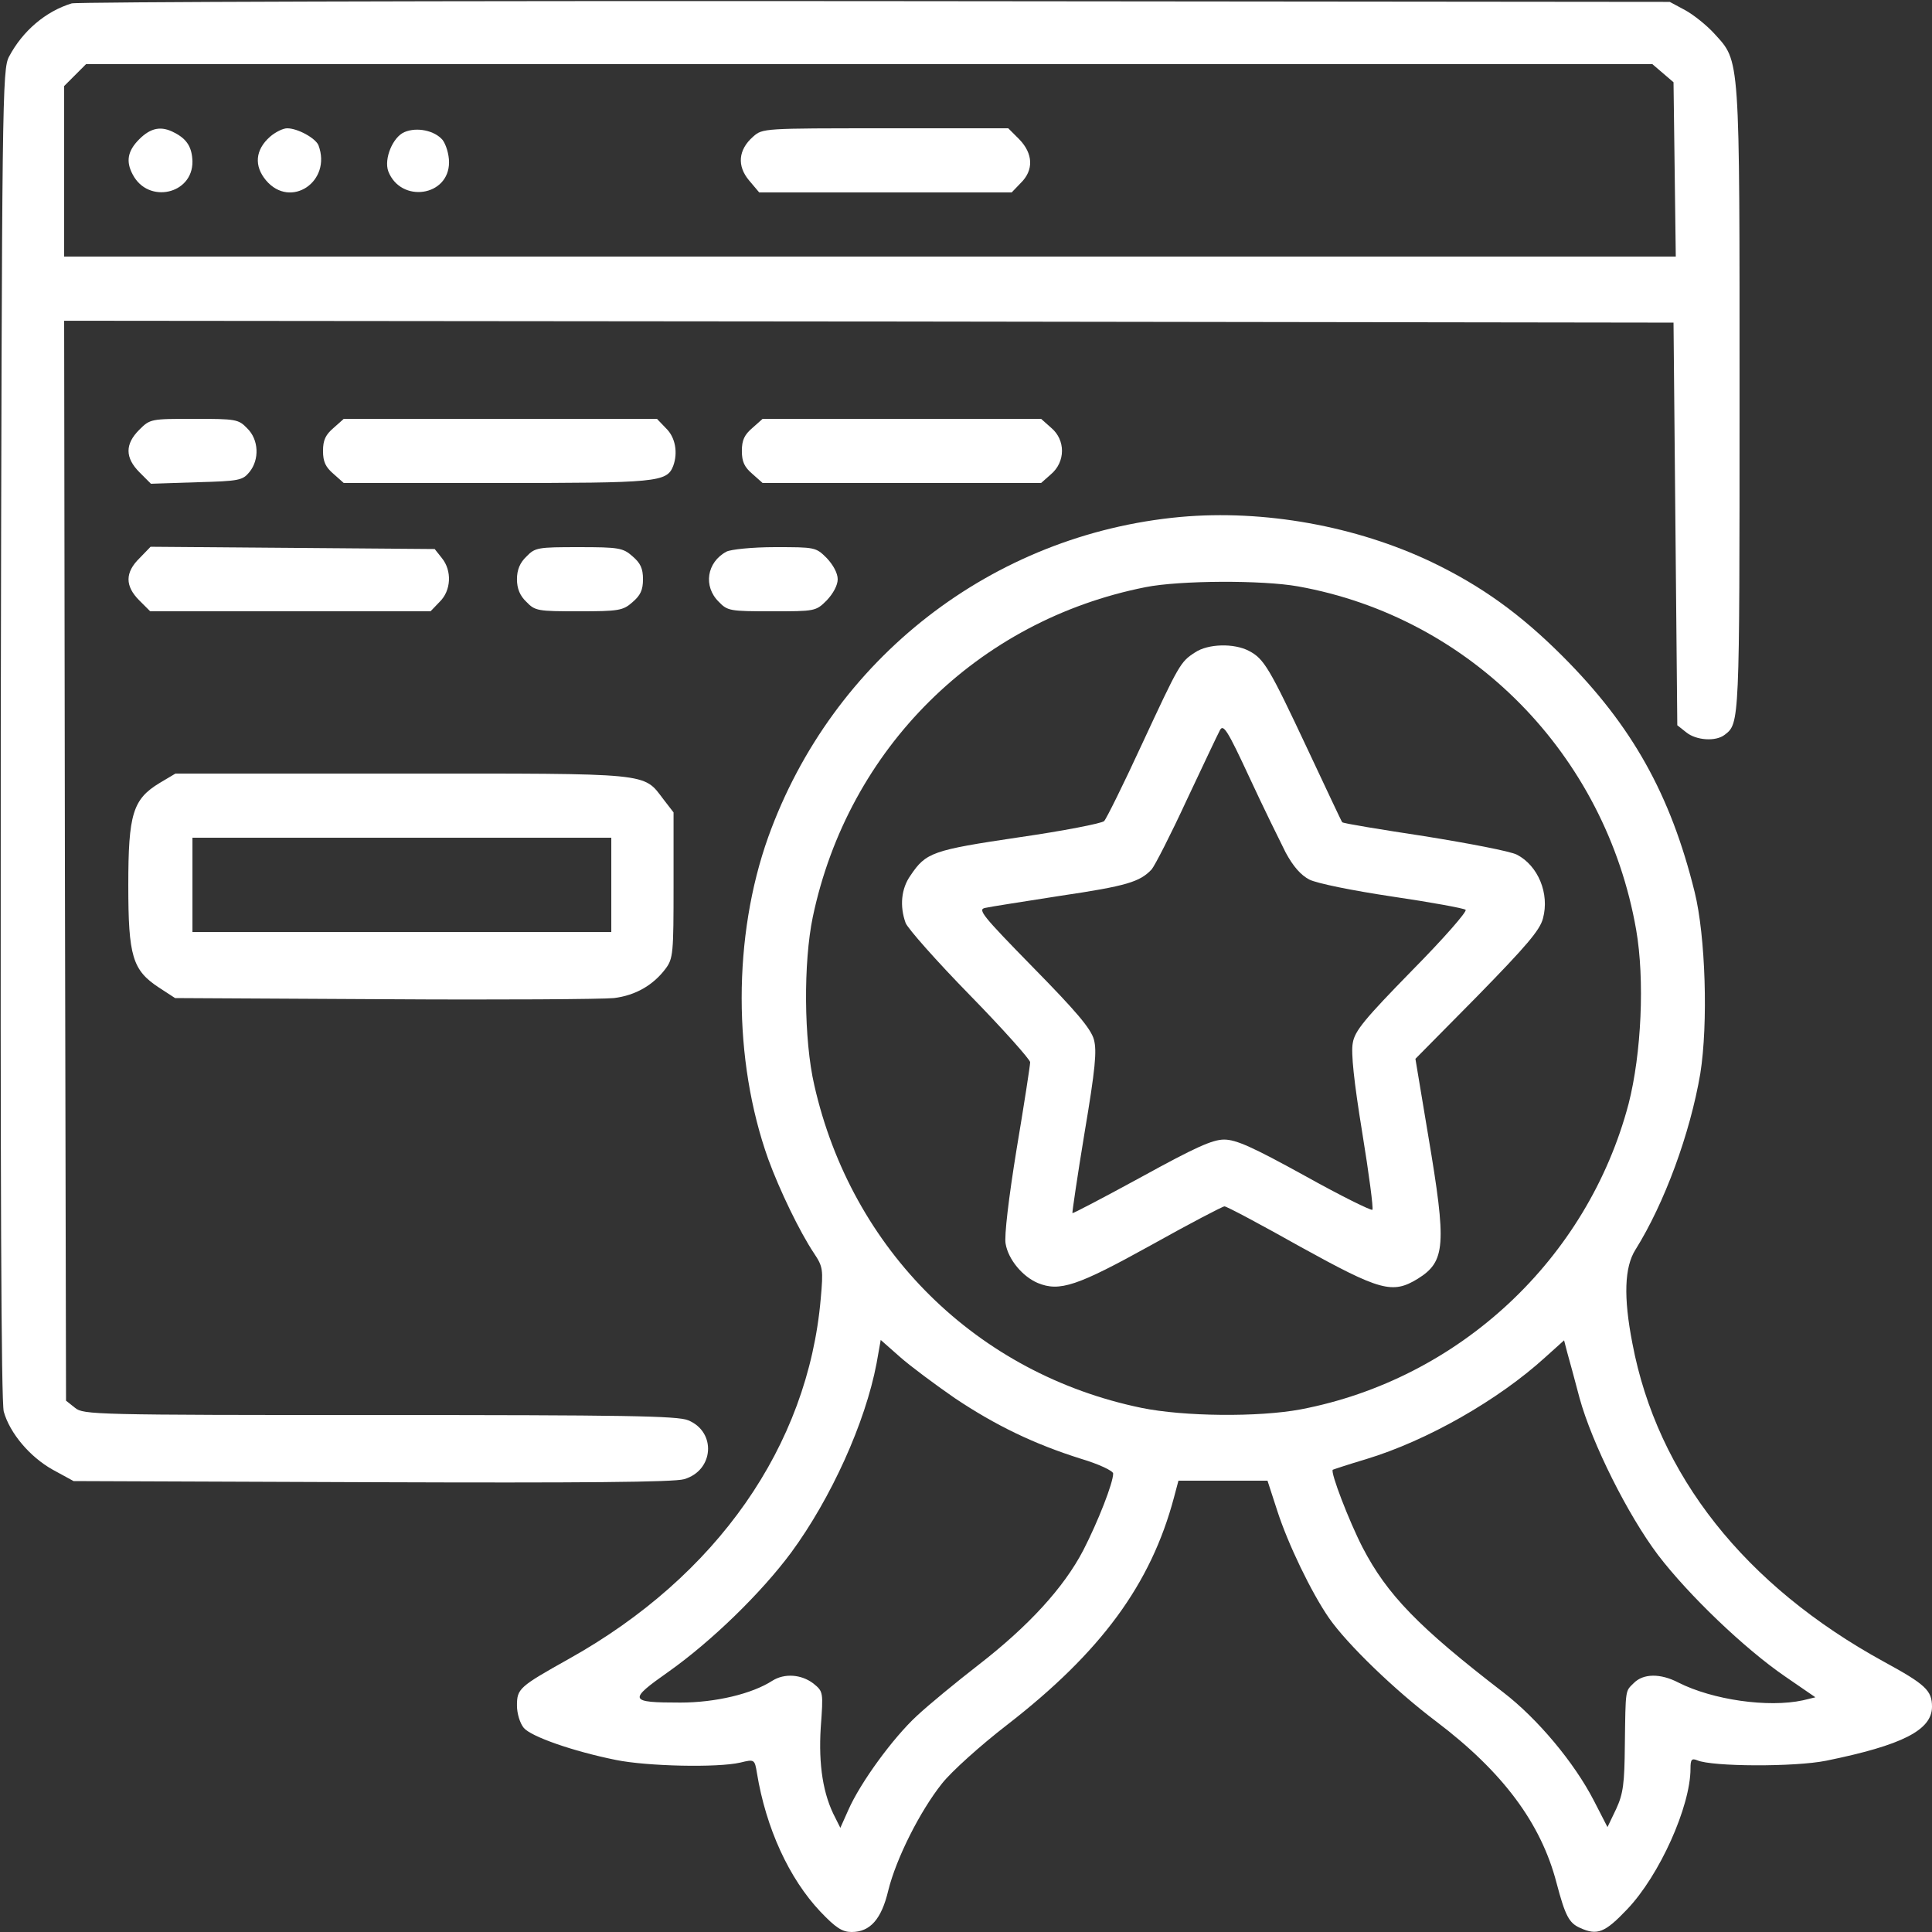<svg version="1.2" baseProfile="tiny-ps" xmlns="http://www.w3.org/2000/svg" viewBox="0 0 512 512" width="81" height="81">
	<rect x="0" y="0" width="512" height="512" fill="#333333" stroke="none"/>
	<title>browser-svg</title>
	<style>
		tspan { white-space:pre }
		.shp0 { fill: #ffffff } 
	</style>
	<g id="Layer">
		<g id="Folder 1">
			<path id="Layer" fill-rule="evenodd" class="shp0" d="M232 0.3L442.5 0.5L446.6 2.7C448.8 3.9 452.3 6.7 454.3 8.9C461.2 16.5 461 13.8 461 106.2C461 191.6 461 191.7 457.1 194.7C454.7 196.6 449.5 196.2 446.9 194.1L444.5 192.2L444 138.8L443.5 85.5L230.2 85.2L17 85L17.2 228.1L17.5 371.2L19.9 373.1C22.1 374.9 24.9 375 100.6 375C165 375 179.7 375.2 182.4 376.4C189.9 379.5 189.2 389.7 181.3 392C178.6 392.8 154.4 393 98.5 392.8L19.5 392.5L14 389.5C7.9 386.1 2.6 379.8 1 374.1C0.3 371.4 0.1 313.6 0.2 194.4C0.5 25 0.6 18.4 2.4 15C6 8.2 12.1 3 19 0.9C20.4 0.5 116.2 0.2 232 0.3ZM437.9 17L22.8 17L17 22.8L17 68L444.1 68L443.5 21.8L437.9 17Z" />
			<path id="Layer" class="shp0" d="M36.9 36.9C33.8 40 33.3 42.8 35.2 46.3C39.3 54.1 51.1 51.5 51 42.8C50.9 39.1 49.6 36.9 46.3 35.2C42.8 33.3 40 33.8 36.9 36.9Z" />
			<path id="Layer" class="shp0" d="M71.6 36.2C67.6 39.7 67.3 44 70.5 47.8C77 55.5 88 48.1 84.4 38.5C83.6 36.6 78.9 34 76.1 34C75 34 73 35 71.6 36.2Z" />
			<path id="Layer" class="shp0" d="M107.2 35C104.1 36.3 101.7 42.1 102.9 45.4C106.2 53.9 119 52.1 119 43C119 40.9 118.2 38.3 117.3 37.1C115.2 34.6 110.5 33.6 107.2 35Z" />
			<path id="Layer" class="shp0" d="M199.6 36.2C195.6 39.7 195.3 44 198.5 47.8L201.2 51L234.6 51L268.1 51L270.5 48.5C274 45.1 273.8 40.7 270.1 36.9L267.2 34L234.6 34C202.3 34 202.1 34 199.6 36.2Z" />
			<path id="Layer" class="shp0" d="M36.9 113.9C33.1 117.7 33.1 121.3 37 125.2L40 128.2L52.1 127.8C63.4 127.5 64.3 127.3 66.1 125.1C68.8 121.8 68.6 116.5 65.5 113.5C63.2 111.1 62.5 111 51.5 111C40 111 39.8 111 36.9 113.9Z" />
			<path id="Layer" class="shp0" d="M88.4 113.4C86.3 115.2 85.6 116.6 85.6 119.5C85.6 122.4 86.3 123.8 88.4 125.6L91.1 128L131.6 128C174.2 128 176.7 127.8 178.4 123.5C179.7 120 179 115.9 176.5 113.5L174.1 111L132.6 111L91.1 111L88.4 113.4Z" />
			<path id="Layer" class="shp0" d="M199.4 113.4C197.3 115.2 196.6 116.6 196.6 119.5C196.6 122.4 197.3 123.8 199.4 125.6L202.1 128L239 128L275.9 128L278.5 125.7C282.4 122.4 282.4 116.6 278.6 113.4L275.9 111L239 111L202.1 111L199.4 113.4Z" />
			<path id="Layer" fill-rule="evenodd" class="shp0" d="M379.5 149C392.6 155.3 402.9 162.7 414.1 173.9C432.5 192.3 442.7 210.5 449.1 236.4C452 248.1 452.7 271.3 450.6 284.5C447.9 300.4 441.1 318.9 433.4 331.2C430.5 335.8 430.2 343.7 432.6 356C439.2 390.9 462.4 420.2 499.3 440.4C510.3 446.4 512 448 512 452.3C512 458.5 504.1 462.5 484 466.6C475.6 468.3 453.7 468.2 449.8 466.5C448.3 465.9 448 466.3 448 468.7C448 478.7 439.8 497 431.2 506C425.3 512.2 423.3 513 418.7 510.9C415.8 509.6 414.8 507.7 412.5 499C408.4 483.2 398.3 469.6 380.6 456.2C369.6 447.9 357 435.7 352.2 428.8C347.5 422 341.3 409.1 338.5 400.4L335.9 392.4L312.3 392.4L311.1 396.9C305 419.8 291.8 437.8 266.9 457.1C259.9 462.5 252.1 469.5 249.6 472.7C243.8 480 237.5 492.5 235.4 501C233.6 508.6 230.6 512 225.7 512C223.2 512 221.5 510.9 217.4 506.6C209.1 497.8 203 484.5 200.6 469.9C200 466.2 199.9 466.2 196.2 467.1C190.2 468.5 171.5 468.1 163.2 466.4C151.8 464.1 140.7 460.2 138.8 457.9C137.8 456.7 137 454.1 137 452C137 447.5 137.6 447 150.8 439.6C190 417.7 214.1 383.2 217.5 344.2C218.2 336.4 218.1 335.7 215.7 332.1C211.9 326.4 206.6 315.4 203.6 307.2C194.2 280.9 194.2 248.1 203.6 221.8C220.6 174.5 263 141.6 312.8 137C335 135 359.4 139.4 379.5 149ZM303.6 155.6C259.1 164.4 224.8 198.3 215.4 243C212.9 255 213 275.5 215.8 287.6C225.7 331.3 258.9 364.1 302.5 373.1C313.7 375.4 333.5 375.6 344.7 373.5C386.6 365.5 420.7 333.8 431.6 292.5C435 279.2 435.9 259.6 433.6 246.4C425.5 200 389.8 163.6 344 155.4C334.5 153.7 312.6 153.8 303.6 155.6ZM238.5 359.6L233.4 355.1L232.3 361.3C229.3 377.1 220.2 397.1 209.7 411.4C201.7 422.2 188.5 435 177.2 443C166.4 450.6 166.6 451.2 180.3 451.2C189.6 451.2 199.3 448.9 204.7 445.4C207.9 443.4 212.3 443.7 215.5 446.1C218.2 448.3 218.2 448.3 217.5 457.9C216.9 467.7 218.1 475.6 221.4 481.8L222.7 484.4L224.8 479.7C228 472.4 236.7 460.5 243 454.7C246.1 451.8 253.4 445.8 259.2 441.3C272.5 431 281.9 420.8 287.1 410.8C291 403.2 295 393 295 390.5C295 389.8 291.2 388 286.5 386.6C274.1 382.7 263.9 377.8 253 370.5C247.8 366.9 241.2 362 238.5 359.6ZM415.3 358.3L414.5 355.2L409.5 359.7C397.1 371 378.2 381.8 362 386.7C357.3 388.1 353.4 389.4 353.2 389.5C352.5 390.1 357.5 403.1 361.1 410.1C367.6 422.6 375.9 431.2 398.4 448.5C407.5 455.5 417.2 467.1 422.4 477.2L426 484.2L428.3 479.4C430.2 475.3 430.5 472.6 430.6 462.5C430.8 447.2 430.7 448.3 433 446C435.5 443.5 440 443.4 444.8 445.9C453.9 450.5 468.6 452.6 477.8 450.6L481.1 449.8L473.1 444.3C462.3 436.9 447.5 422.7 439.4 412.1C431.4 401.5 421.9 382.5 418.6 370.5C417.3 365.5 415.8 360.1 415.3 358.3Z" />
			<path id="Layer" fill-rule="evenodd" class="shp0" d="M331 172.5C335 174.6 336.4 177 346.5 198.5C351.4 208.9 355.5 217.7 355.7 217.9C355.9 218.2 365.7 219.8 377.5 221.6C389.3 223.5 400.3 225.6 402 226.5C407.6 229.4 410.7 236.8 408.9 243.4C408.1 246.5 404.5 250.7 391.5 264L375.1 280.6L378.5 301C383.4 330 383.1 334.3 375.7 338.9C369 343 365.8 342.1 344.6 330.4C334.1 324.5 325.1 319.7 324.5 319.7C324 319.7 315.2 324.3 305 330C285.5 340.8 280.8 342.4 275 340C271 338.3 267.2 333.8 266.5 329.6C266.1 327.7 267.3 317.5 269.4 304.6C271.4 292.7 273 282.3 273 281.5C273 280.8 265.8 272.7 257 263.7C248.2 254.7 240.6 246.1 240 244.6C238.4 240.2 238.8 235.5 241.3 232C245.4 225.9 247.1 225.3 270 221.9C281.8 220.2 292 218.2 292.6 217.6C293.2 217 297.7 207.9 302.5 197.5C312.5 176 312.8 175.4 316.7 172.9C320.1 170.6 327 170.4 331 172.5ZM331.1 206C325.3 193.5 324.2 191.8 323.3 193.5C322.7 194.6 318.8 202.9 314.5 212C310.3 221.1 306.1 229.3 305.2 230.4C302.1 233.7 298.6 234.8 281 237.4C271.4 238.9 262.4 240.3 261.1 240.6C259 241 260.3 242.6 273.8 256.4C285.2 268 289.1 272.6 289.9 275.5C290.7 278.5 290.3 283.1 287.4 300.3C285.5 311.8 284.1 321.4 284.2 321.5C284.4 321.6 292.6 317.3 302.5 311.9C316.7 304.1 321.3 302 324.4 302C327.6 302 332 304 345.8 311.6C355.3 316.9 363.4 320.9 363.7 320.6C364 320.3 362.8 311.1 361 300.1C358.8 286.6 358 279 358.5 276.4C359 273.2 361.7 270 374.2 257.2C382.5 248.8 388.9 241.5 388.4 241.1C387.9 240.7 379.2 239.1 369 237.6C358.3 236 349 234.1 347 233.1C344.7 231.9 342.7 229.6 340.7 225.9C339.2 222.9 334.8 214 331.1 206Z" />
			<path id="Layer" class="shp0" d="M37 147.9C33.1 151.7 33.1 155.3 36.9 159.1L39.8 162L77 162L114.1 162L116.5 159.5C119.6 156.5 119.8 151.2 117.1 147.9L115.2 145.5L77.5 145.2L39.9 144.9L37 147.9Z" />
			<path id="Layer" class="shp0" d="M139.5 147.5C137.8 149.1 137 151 137 153.5C137 156 137.8 157.9 139.5 159.5C141.8 161.9 142.5 162 153.4 162C164 162 165.1 161.8 167.6 159.6C169.7 157.8 170.4 156.4 170.4 153.5C170.4 150.6 169.7 149.2 167.6 147.4C165.1 145.2 164 145 153.4 145C142.5 145 141.8 145.1 139.5 147.5Z" />
			<path id="Layer" class="shp0" d="M192.5 146.2C187.3 149 186.3 155.4 190.5 159.5C192.8 161.9 193.5 162 204.5 162C216 162 216.2 162 219.1 159.1C220.8 157.3 222 155.1 222 153.5C222 151.9 220.8 149.7 219.1 147.9C216.2 145 216 145 205.3 145C199.4 145 193.6 145.6 192.5 146.2Z" />
			<path id="Layer" fill-rule="evenodd" class="shp0" d="M46.5 205L106.3 205C173 205 170.4 204.7 175.8 211.8L178.5 215.3L178.5 234.6C178.5 252.6 178.4 254 176.4 256.7C173.1 261.1 168.4 263.8 162.7 264.5C159.8 264.8 132.5 265 101.9 264.8L46.4 264.5L42.1 261.7C35.1 257.1 34 253.4 34 234.6C34 215.7 35.2 211.8 42.3 207.5L46.5 205ZM162 222L51 222L51 247L162 247L162 222Z" />
		</g>
	</g>
</svg>